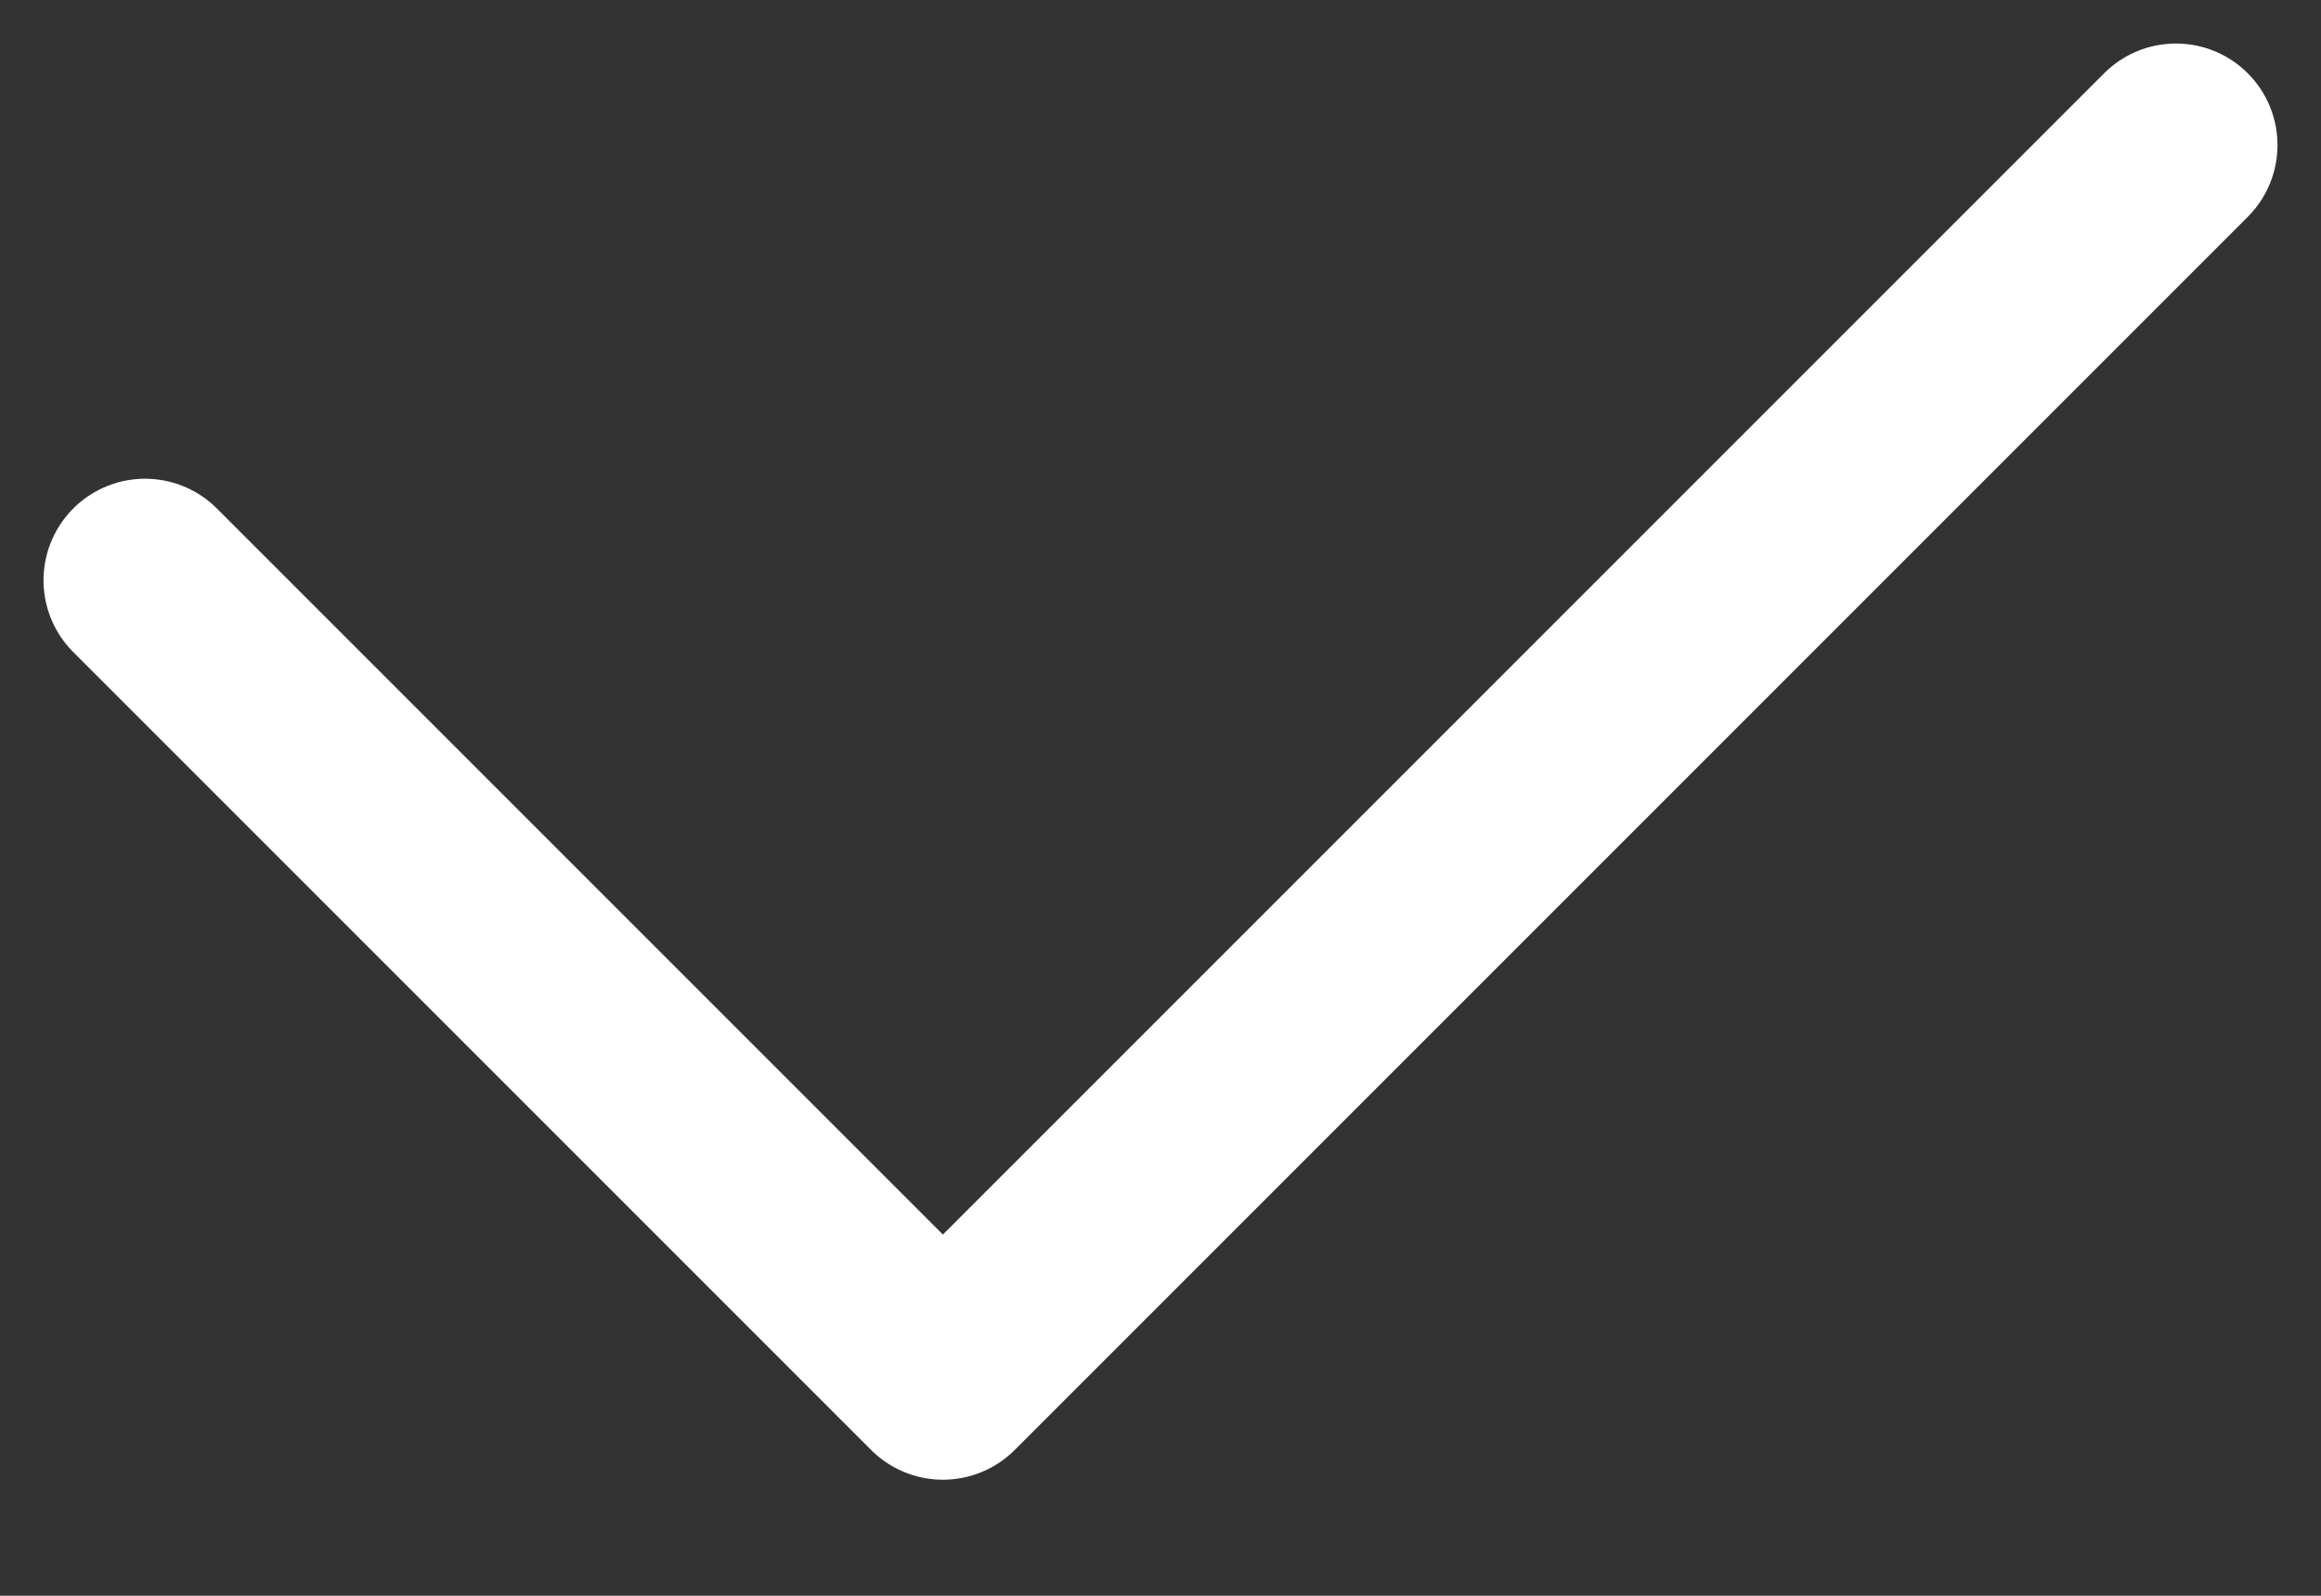 <svg width="16" height="11" viewBox="0 0 16 11" fill="none" xmlns="http://www.w3.org/2000/svg">
<rect x="0" y="0" width="16" height="11" fill="#333333" stroke="none"/>
<path d="M1 4L6.5 9.5L15 1" stroke="white" stroke-width="1.4" stroke-linecap="round" stroke-linejoin="round"/>
</svg>
